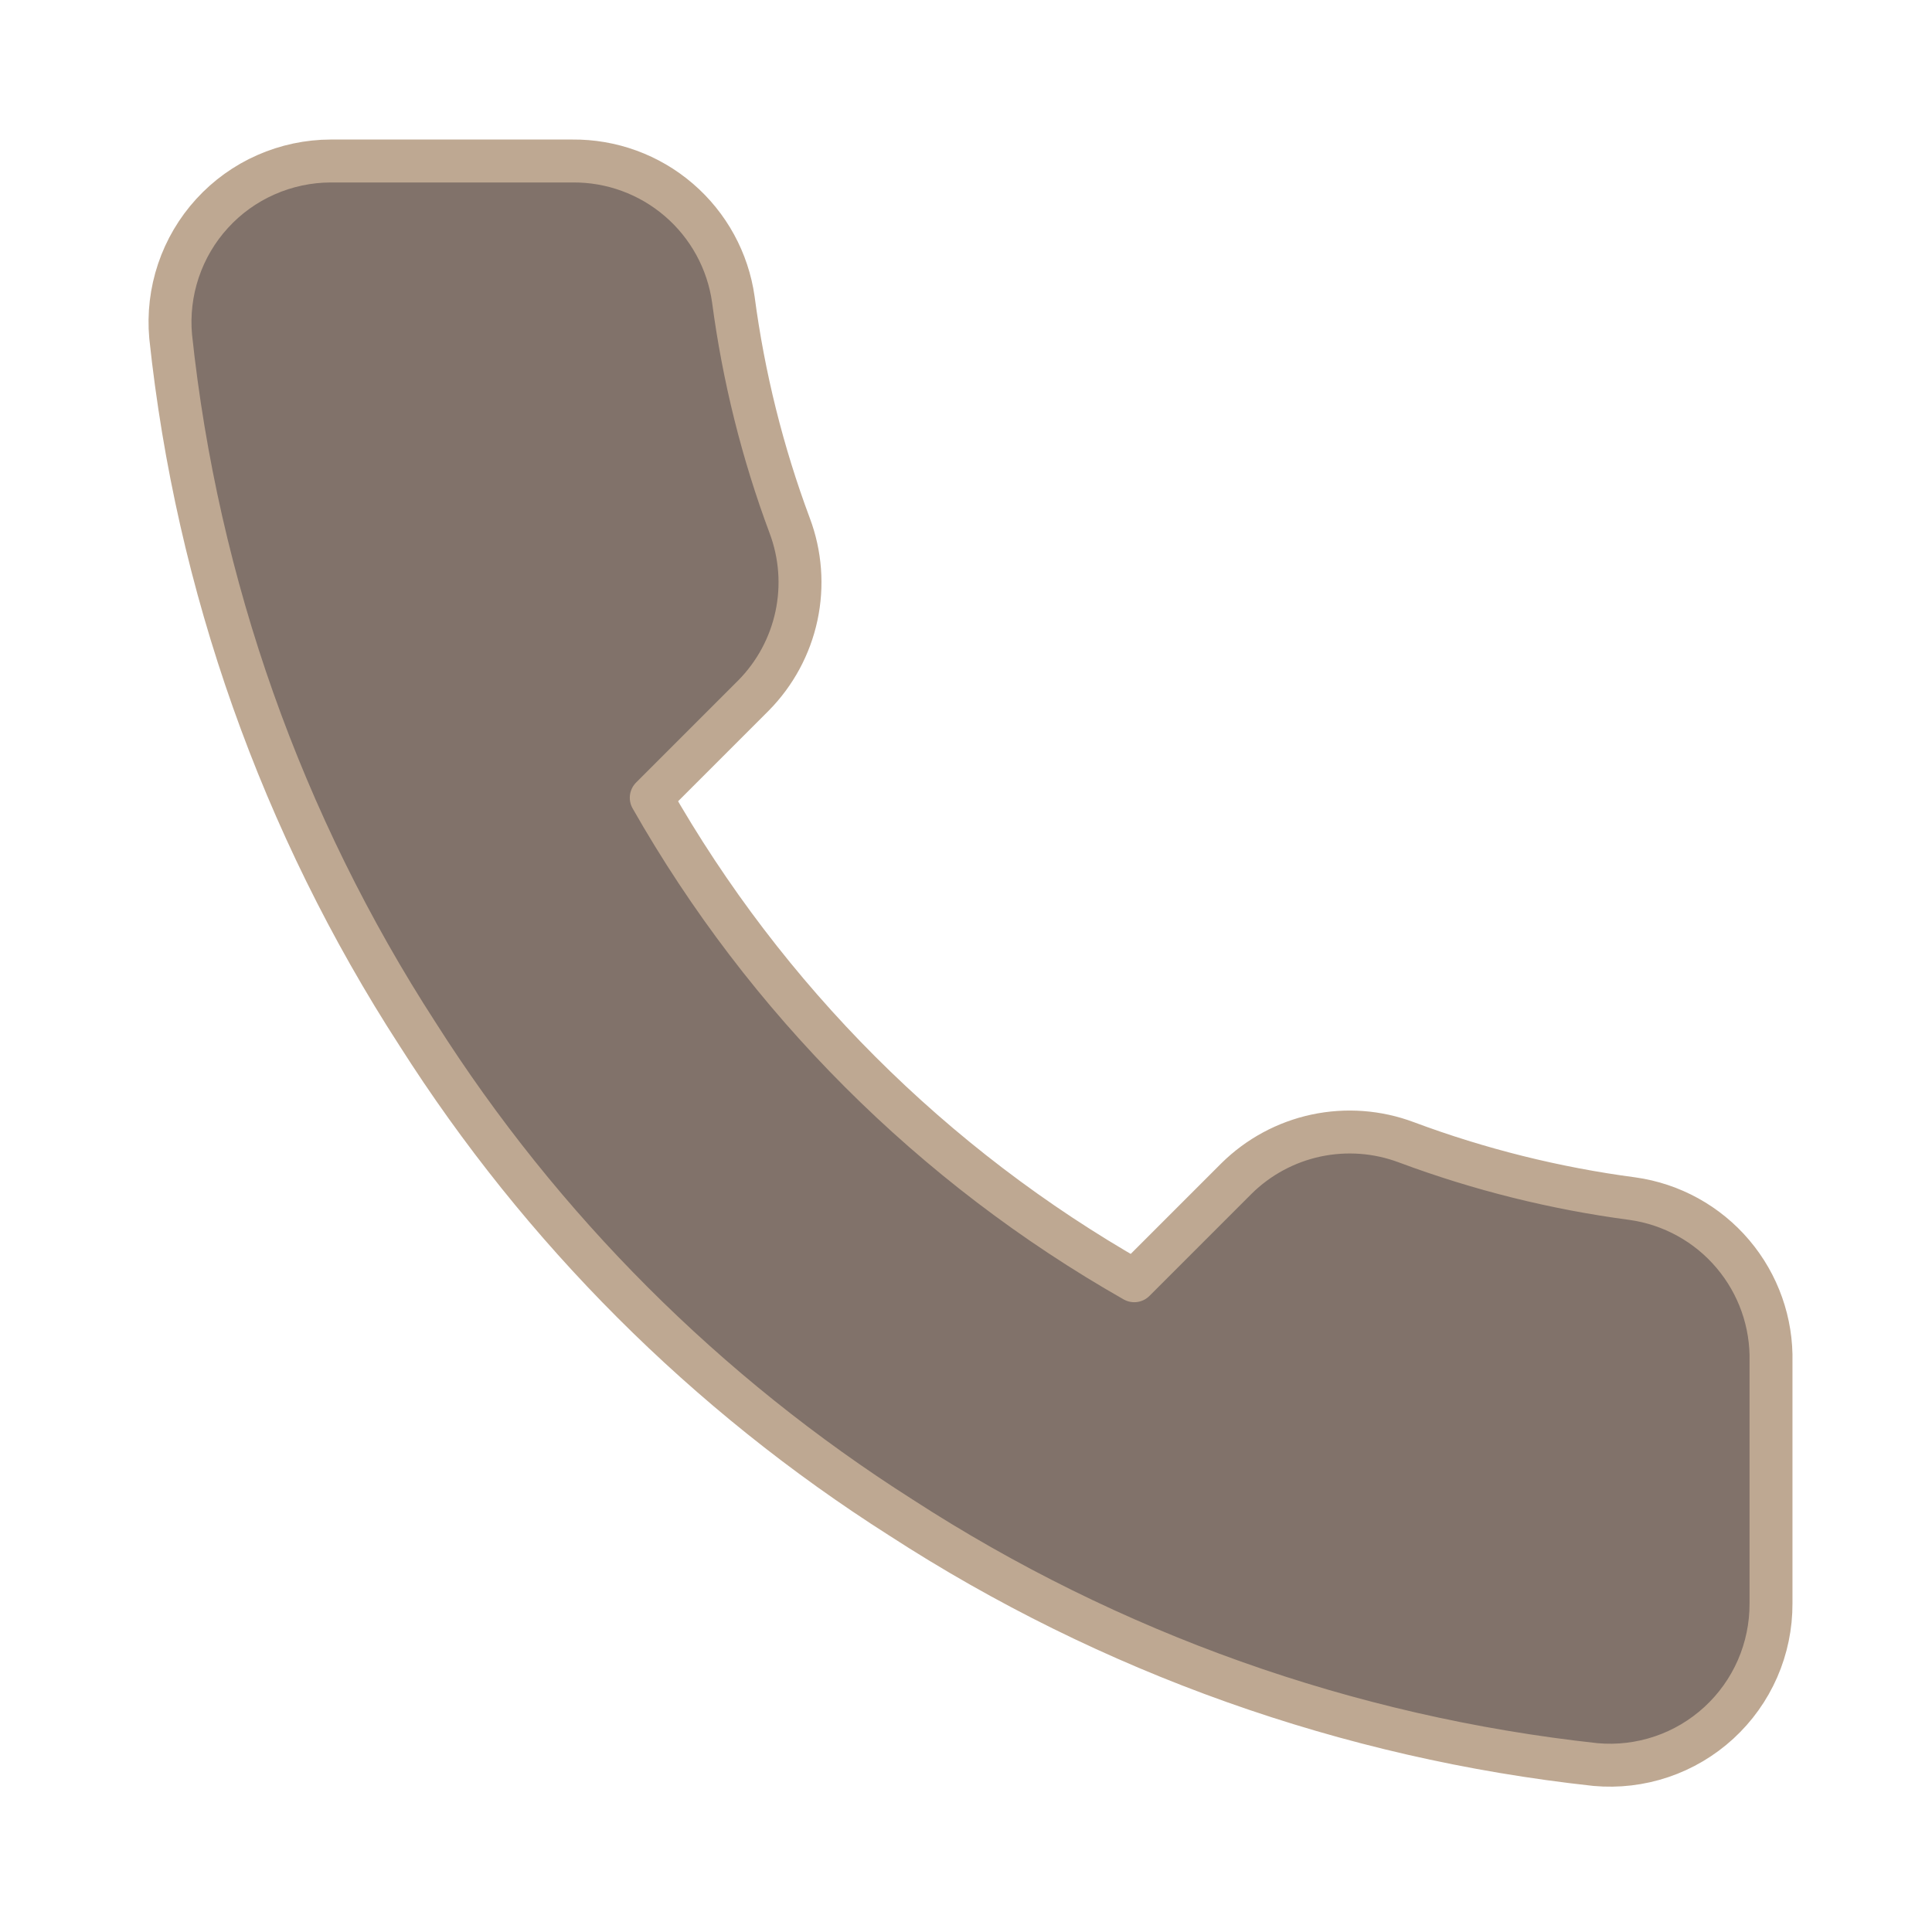 <svg xmlns="http://www.w3.org/2000/svg" width="45" height="45" viewBox="0 0 45 45" fill="none">
	<path d="M41.25 31.725V37.35C41.252 37.872 41.145 38.389 40.936 38.868C40.727 39.346 40.42 39.776 40.035 40.129C39.65 40.482 39.196 40.751 38.701 40.918C38.207 41.085 37.682 41.147 37.162 41.1C31.393 40.473 25.851 38.502 20.981 35.344C16.451 32.465 12.61 28.624 9.731 24.094C6.562 19.202 4.59 13.633 3.975 7.838C3.928 7.319 3.99 6.797 4.156 6.303C4.322 5.81 4.589 5.356 4.94 4.972C5.291 4.587 5.718 4.28 6.195 4.07C6.671 3.86 7.186 3.751 7.706 3.75H13.331C14.241 3.741 15.123 4.063 15.813 4.657C16.503 5.25 16.954 6.074 17.081 6.975C17.319 8.775 17.759 10.543 18.394 12.244C18.646 12.915 18.701 13.644 18.551 14.346C18.401 15.047 18.054 15.69 17.55 16.2L15.169 18.581C17.838 23.276 21.724 27.162 26.419 29.831L28.8 27.45C29.31 26.946 29.953 26.599 30.654 26.449C31.356 26.3 32.085 26.354 32.756 26.606C34.457 27.241 36.225 27.681 38.025 27.919C38.936 28.047 39.768 28.506 40.362 29.208C40.957 29.91 41.273 30.806 41.25 31.725Z" stroke="#bea892" fill="#81726a" stroke-linecap="round" stroke-linejoin="round"/>
</svg>